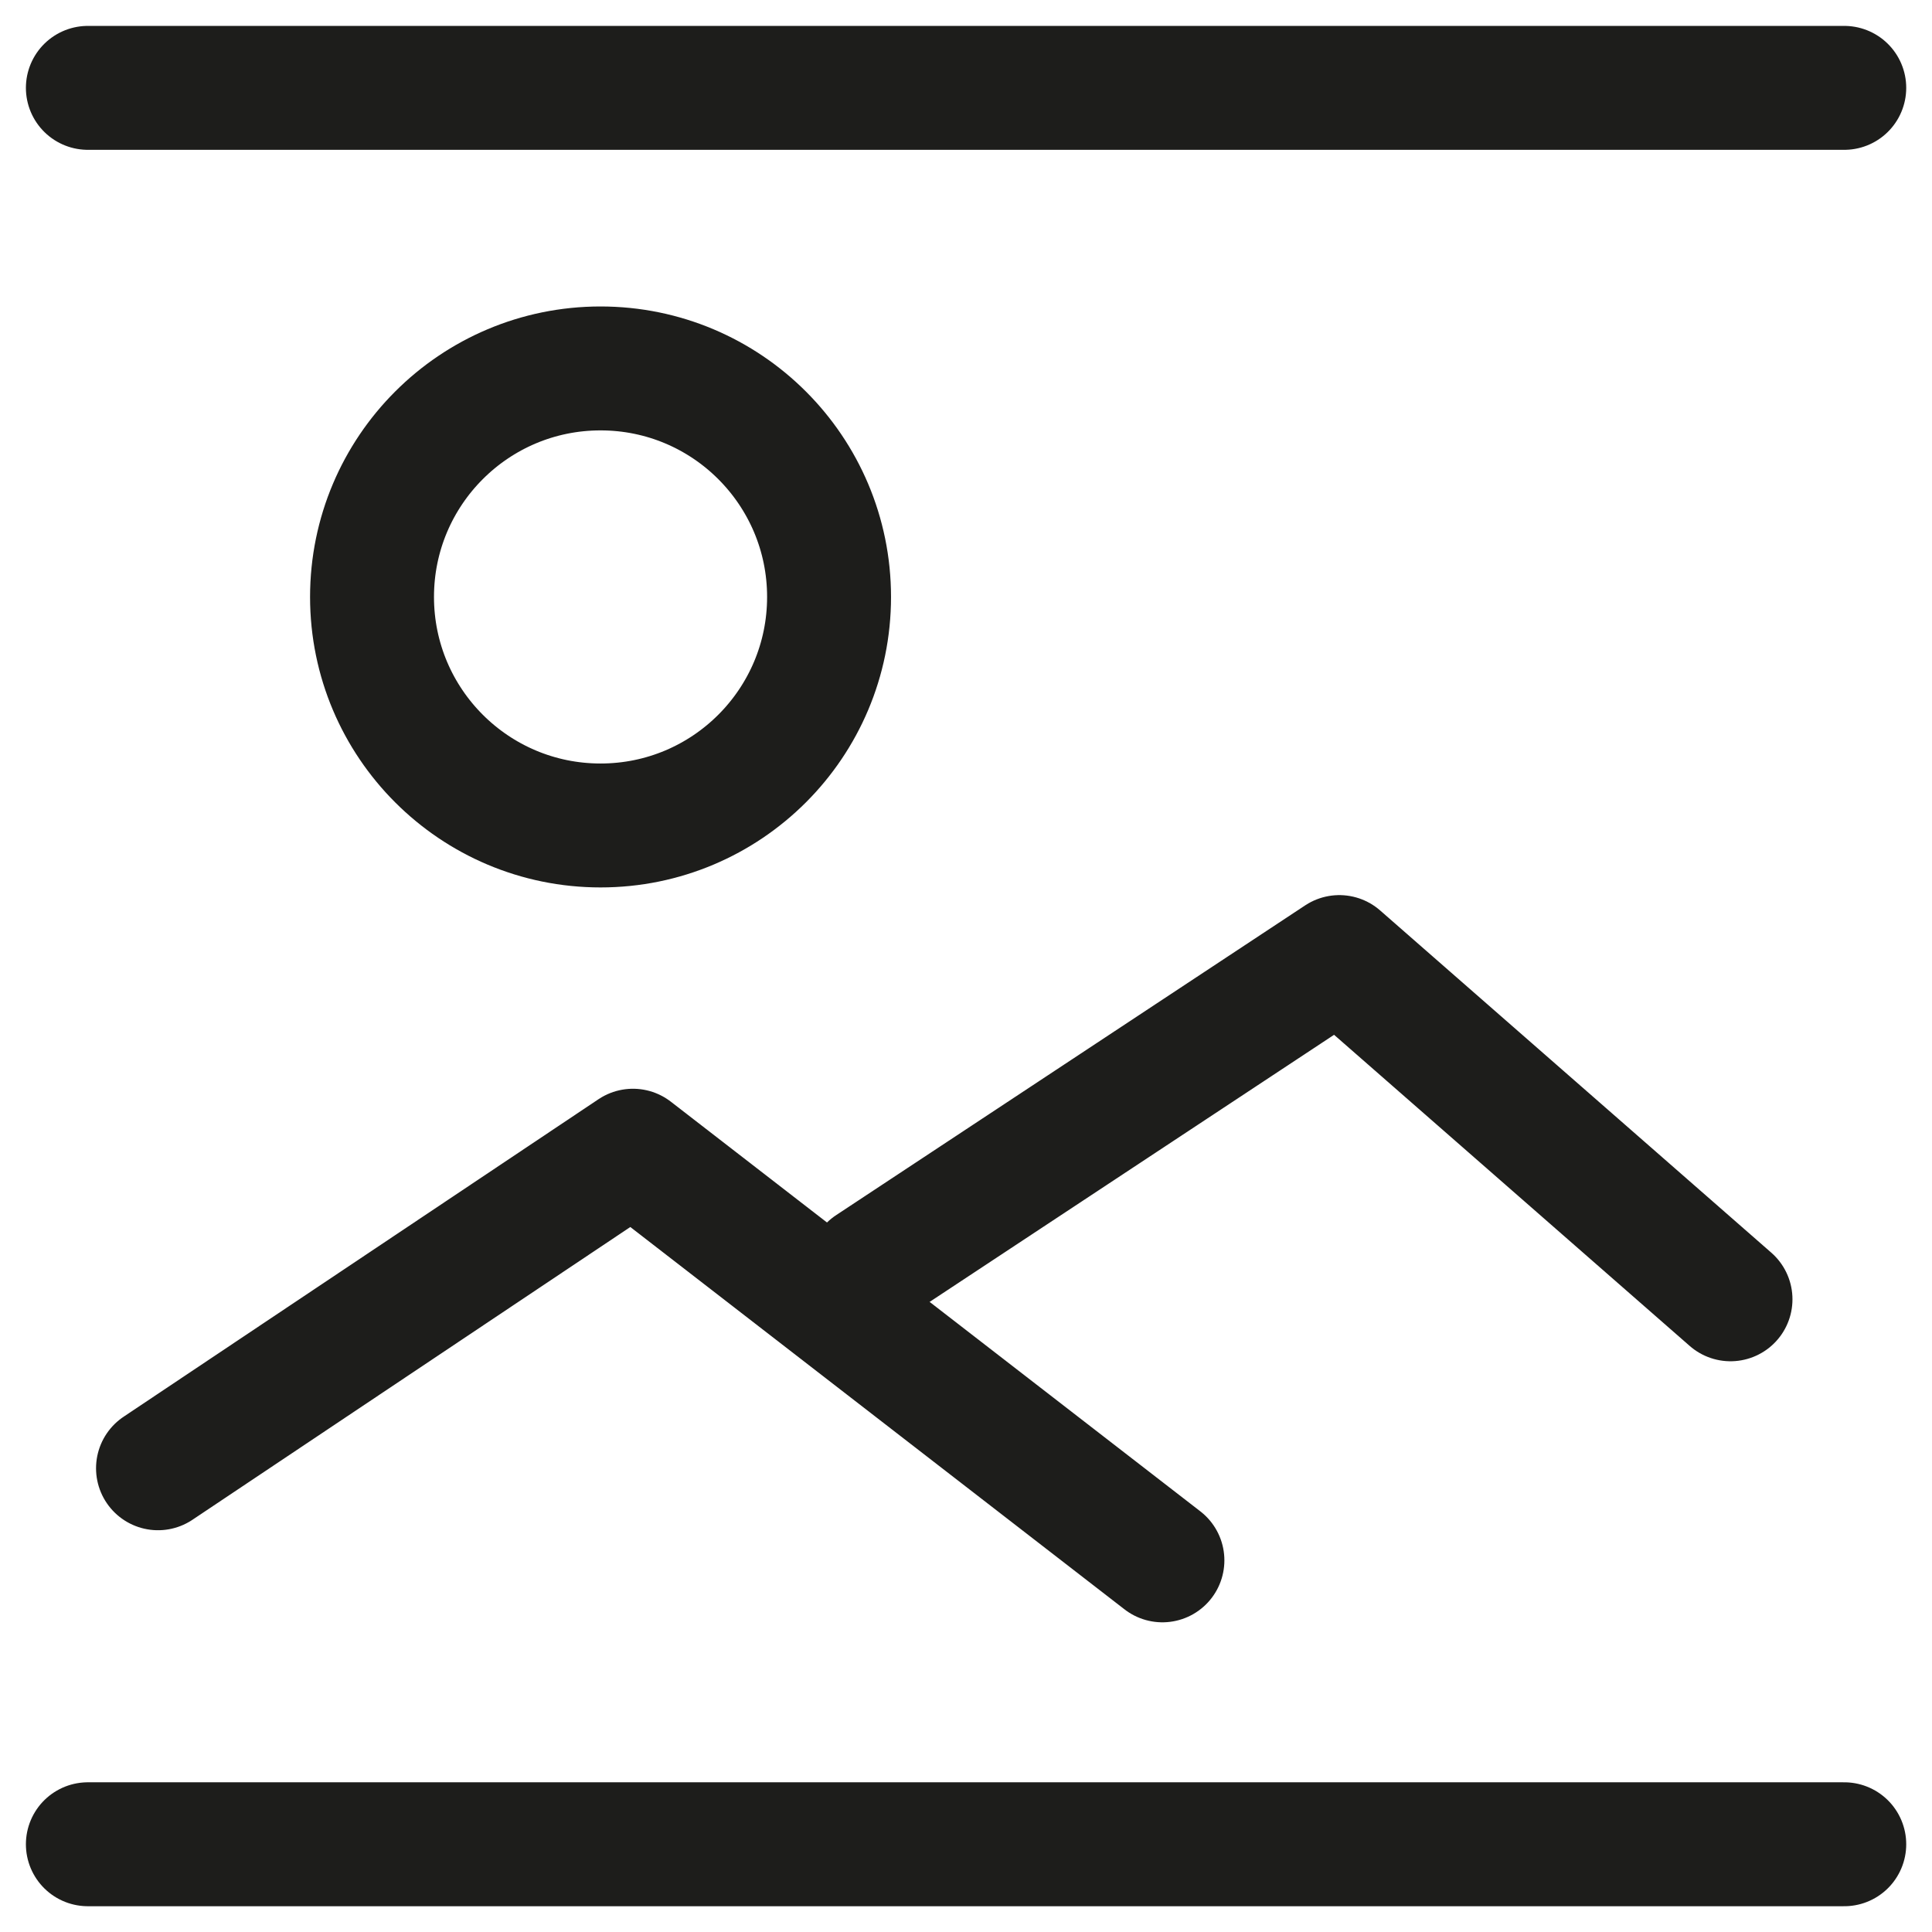 <?xml version="1.0" encoding="utf-8"?>
<!-- Generator: Adobe Illustrator 16.0.3, SVG Export Plug-In . SVG Version: 6.00 Build 0)  -->
<!DOCTYPE svg PUBLIC "-//W3C//DTD SVG 1.1//EN" "http://www.w3.org/Graphics/SVG/1.1/DTD/svg11.dtd">
<svg version="1.1" id="Ebene_1" xmlns="http://www.w3.org/2000/svg" xmlns:xlink="http://www.w3.org/1999/xlink" x="0px" y="0px"
	 width="31.18px" height="31.18px" viewBox="0 0 31.18 31.18" style="enable-background:new 0 0 31.18 31.18;" xml:space="preserve"
	>
<style type="text/css">
<![CDATA[
	.st0{fill:none;stroke:#1D1D1B;stroke-width:2;stroke-linecap:round;stroke-linejoin:round;stroke-miterlimit:10;}
]]>
</style>
<g>
	<circle class="st0" cx="9.692" cy="9.634" r="3.688"/>
	<polyline class="st0" points="2.55,23.696 10.215,18.571 18.76,25.182 	"/>
	<polyline class="st0" points="14.044,20.446 21.615,15.446 27.928,20.969 	"/>
	<line class="st0" x1="1.418" y1="1.418" x2="29.764" y2="1.418"/>
	<line class="st0" x1="1.418" y1="29.764" x2="29.764" y2="29.764"/>
</g>
</svg>
